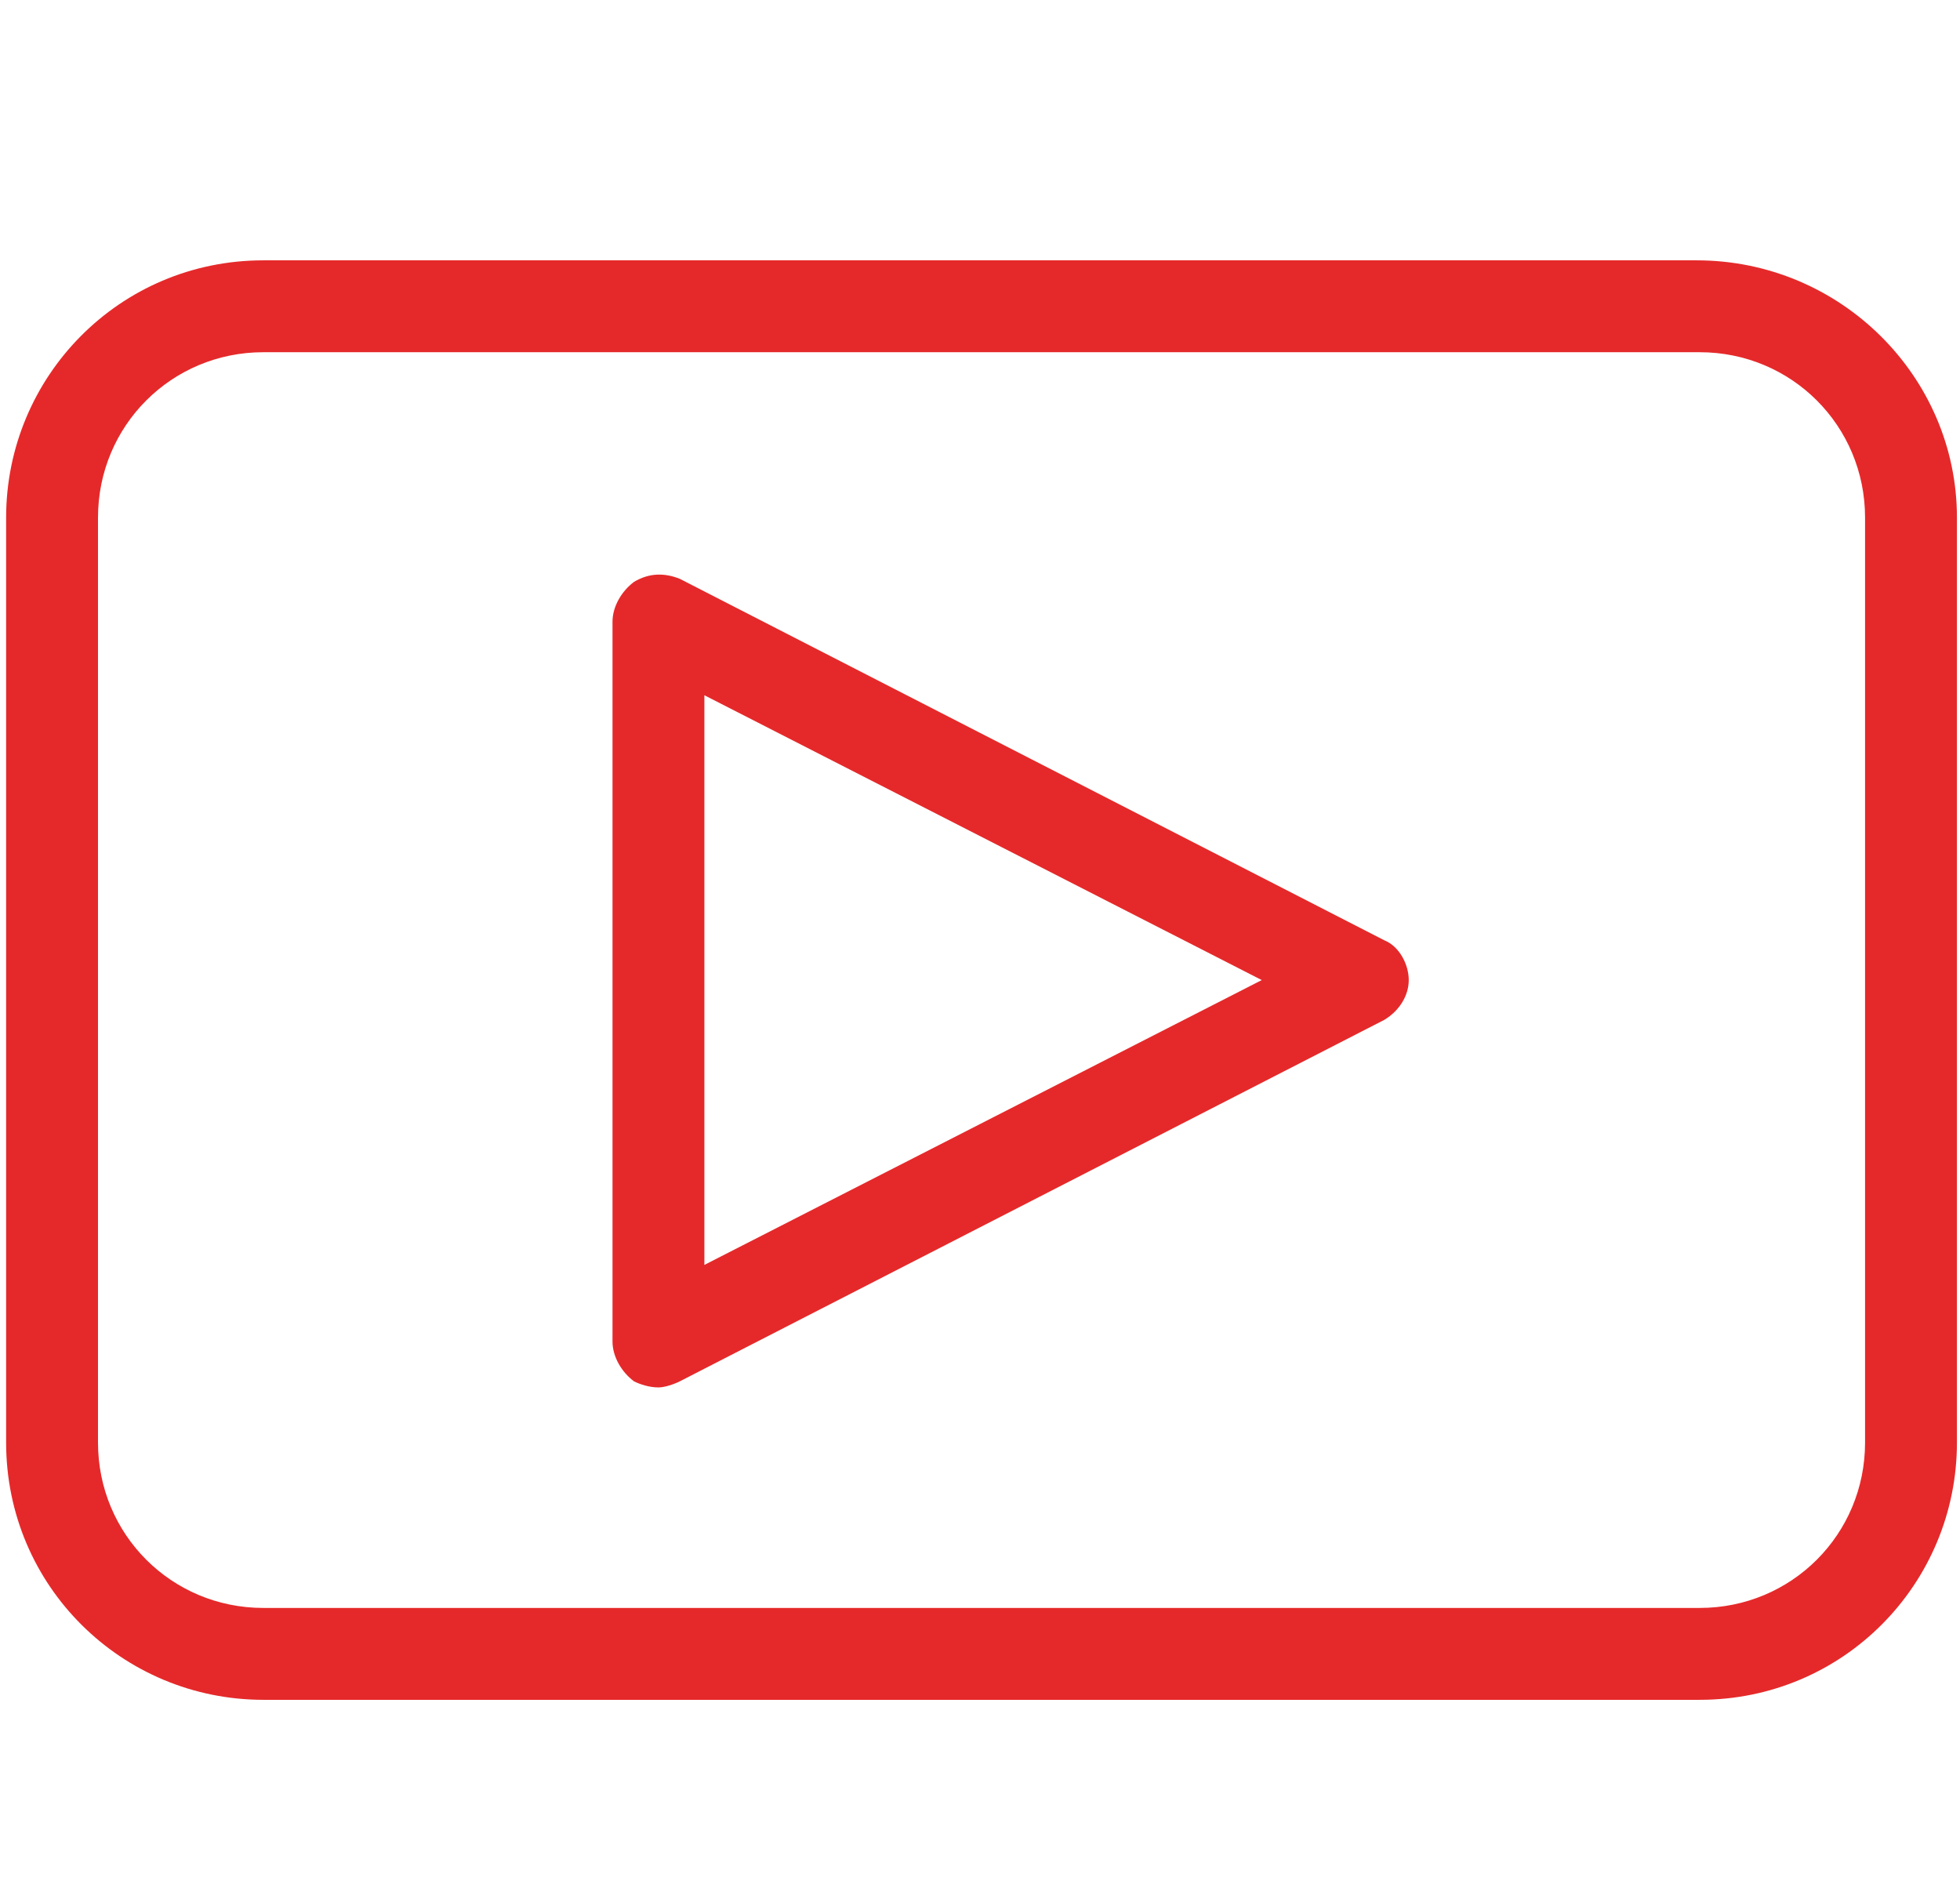 <?xml version="1.0" encoding="UTF-8"?> <!-- Generator: Adobe Illustrator 26.0.1, SVG Export Plug-In . SVG Version: 6.00 Build 0) --> <svg xmlns="http://www.w3.org/2000/svg" xmlns:xlink="http://www.w3.org/1999/xlink" version="1.1" id="Capa_1" x="0px" y="0px" viewBox="0 0 64 62" style="enable-background:new 0 0 64 62;" xml:space="preserve"> <style type="text/css"> .st0{fill:#E5292A;} </style> <path class="st0" d="M45.2,30.7l-23-11.8c-0.5-0.2-1-0.2-1.5,0.1c-0.4,0.3-0.7,0.8-0.7,1.3v23.5c0,0.5,0.3,1,0.7,1.3 c0.2,0.1,0.5,0.2,0.8,0.2c0.2,0,0.5-0.1,0.7-0.2l23-11.8c0.5-0.3,0.8-0.8,0.8-1.3S45.7,30.9,45.2,30.7z M23,41.3V22.7L41.2,32 L23,41.3z"></path> <path class="st0" d="M55.4,8.5H8.6c-4.7,0-8.4,3.8-8.4,8.4v30.2c0,4.7,3.8,8.4,8.4,8.4h46.9c4.7,0,8.4-3.8,8.4-8.4V16.9 C63.9,12.3,60.1,8.5,55.4,8.5z M60.9,47.1c0,3-2.4,5.4-5.4,5.4H8.6c-3,0-5.4-2.4-5.4-5.4V16.9c0-3,2.4-5.4,5.4-5.4h46.9 c3,0,5.4,2.4,5.4,5.4V47.1z"></path> </svg> 